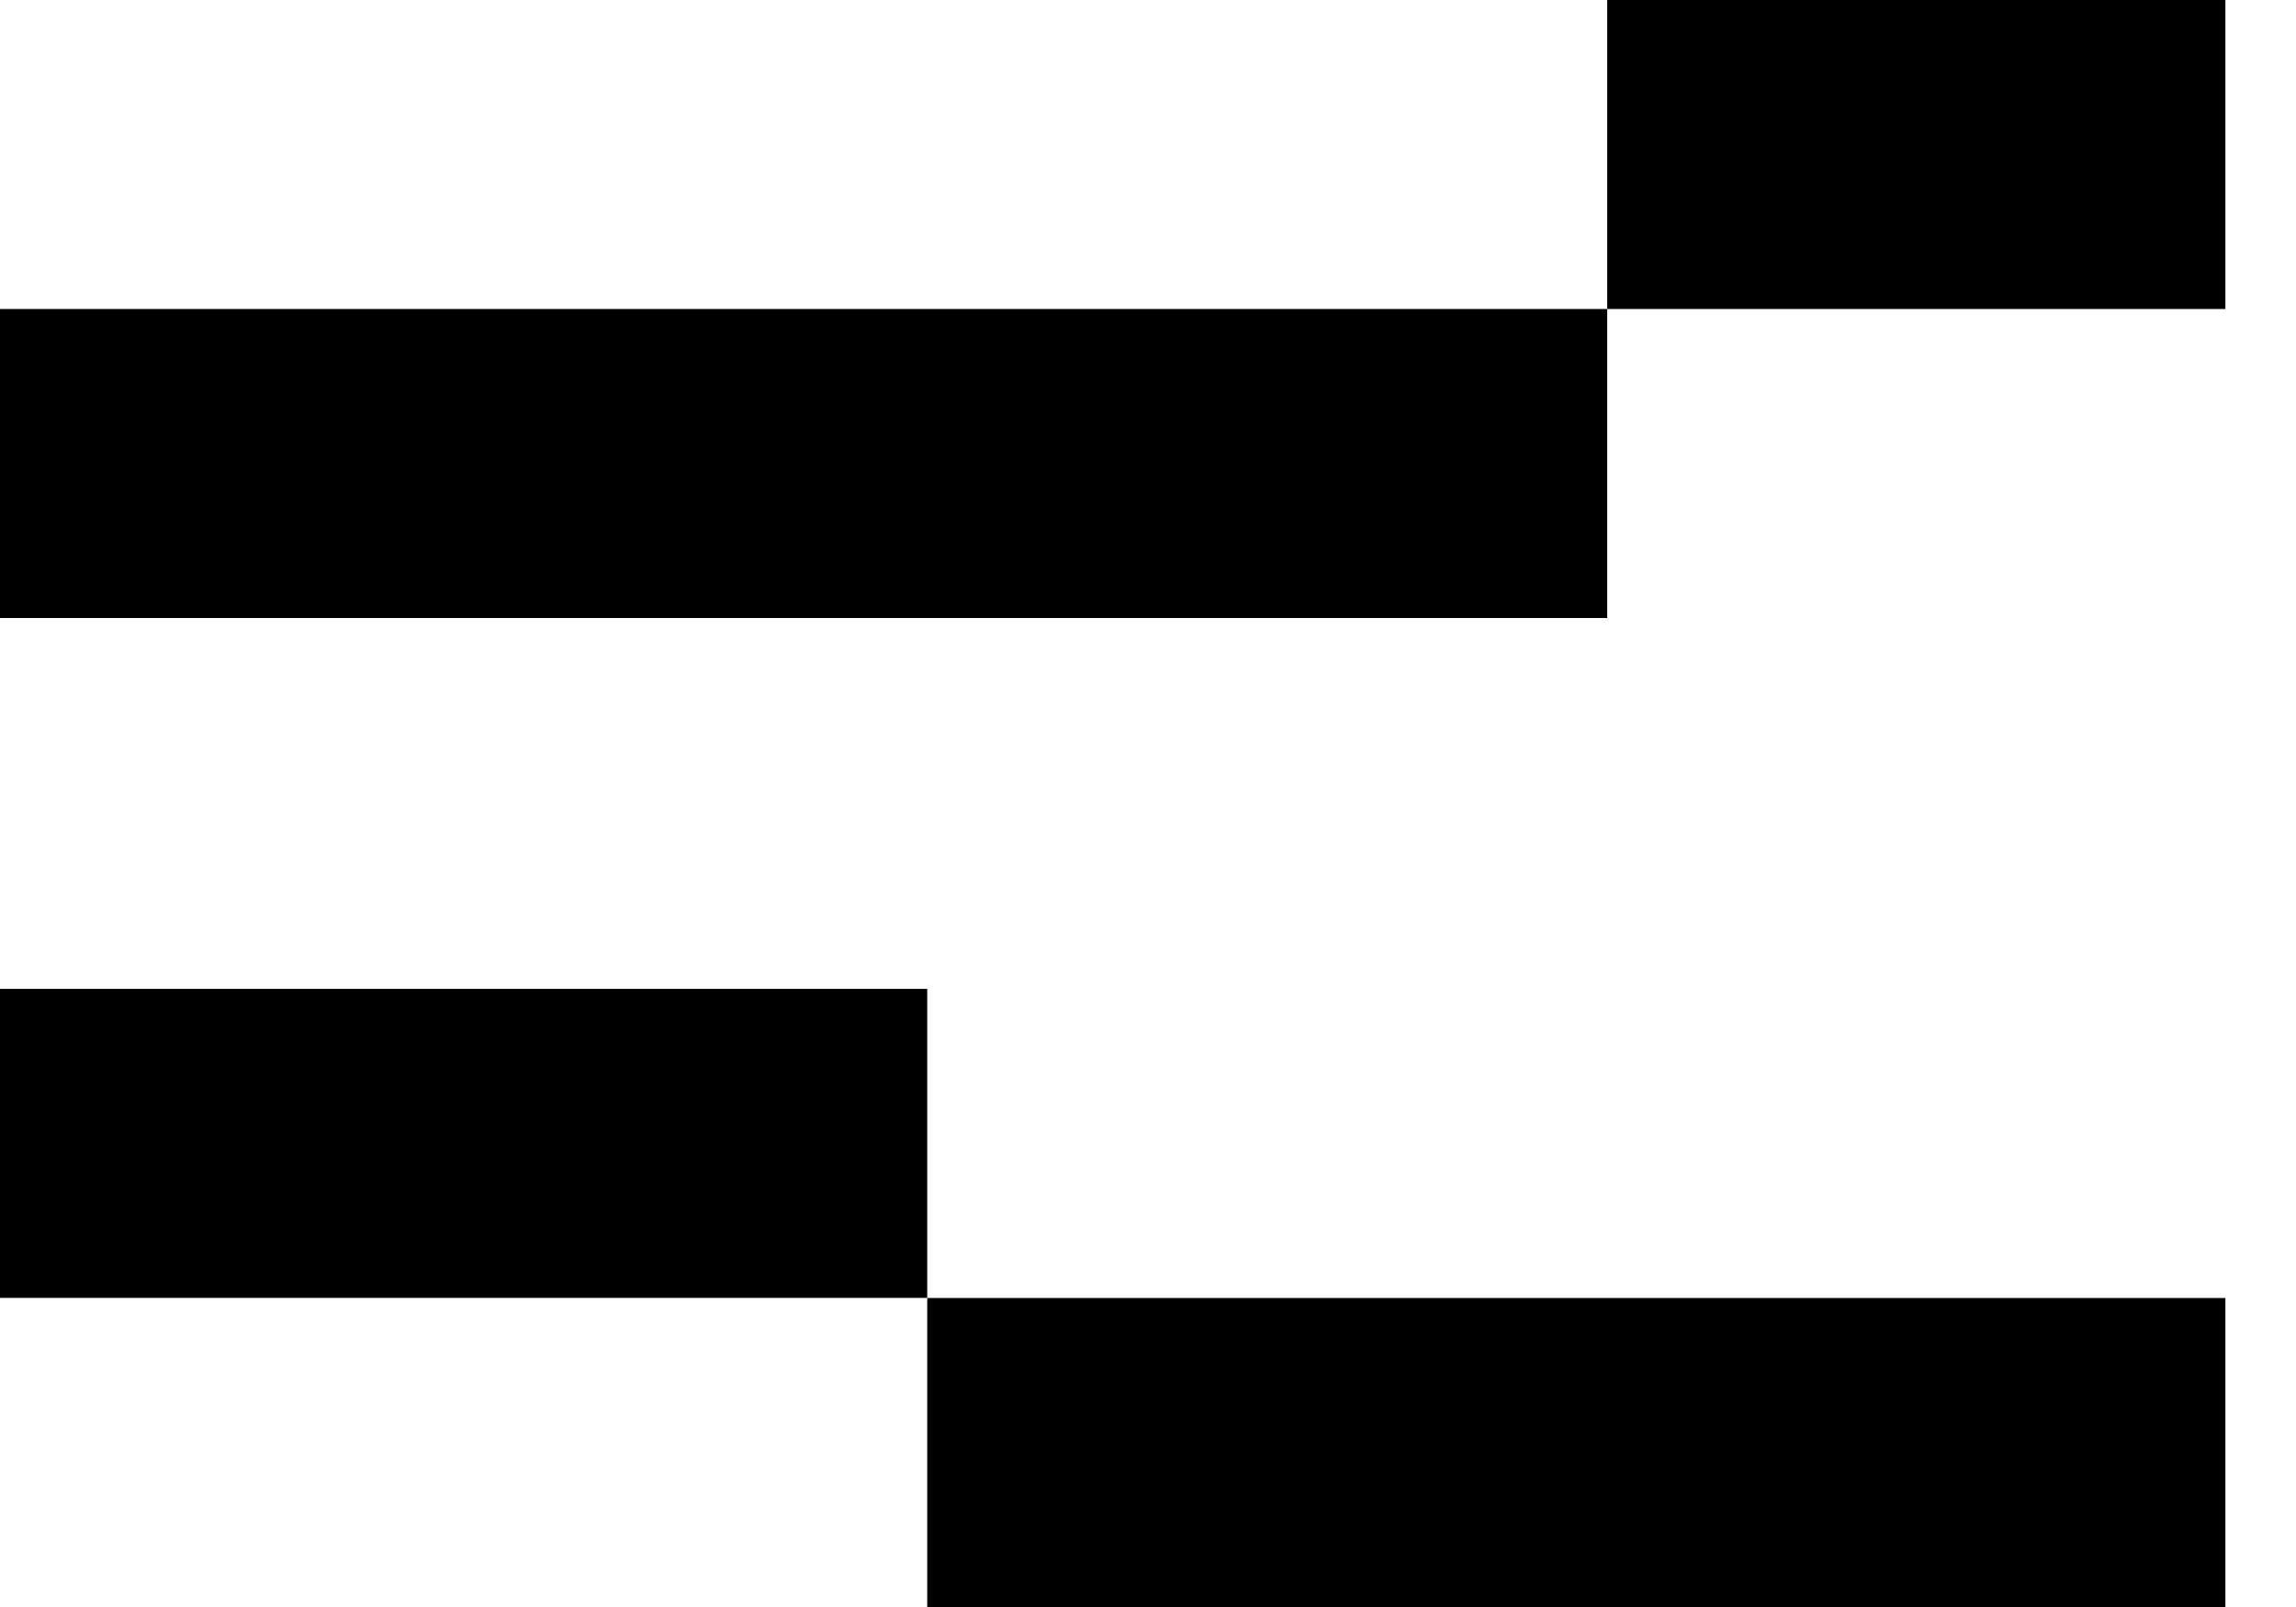 <svg width="20" height="14" viewBox="0 0 20 14" fill="none" xmlns="http://www.w3.org/2000/svg">
<rect y="2.692" width="14" height="2.692" fill="black"/>
<rect y="8.615" width="8.077" height="2.692" fill="black"/>
<rect x="14" width="5.385" height="2.692" fill="black"/>
<rect x="8.077" y="11.308" width="11.308" height="2.692" fill="black"/>
</svg>

